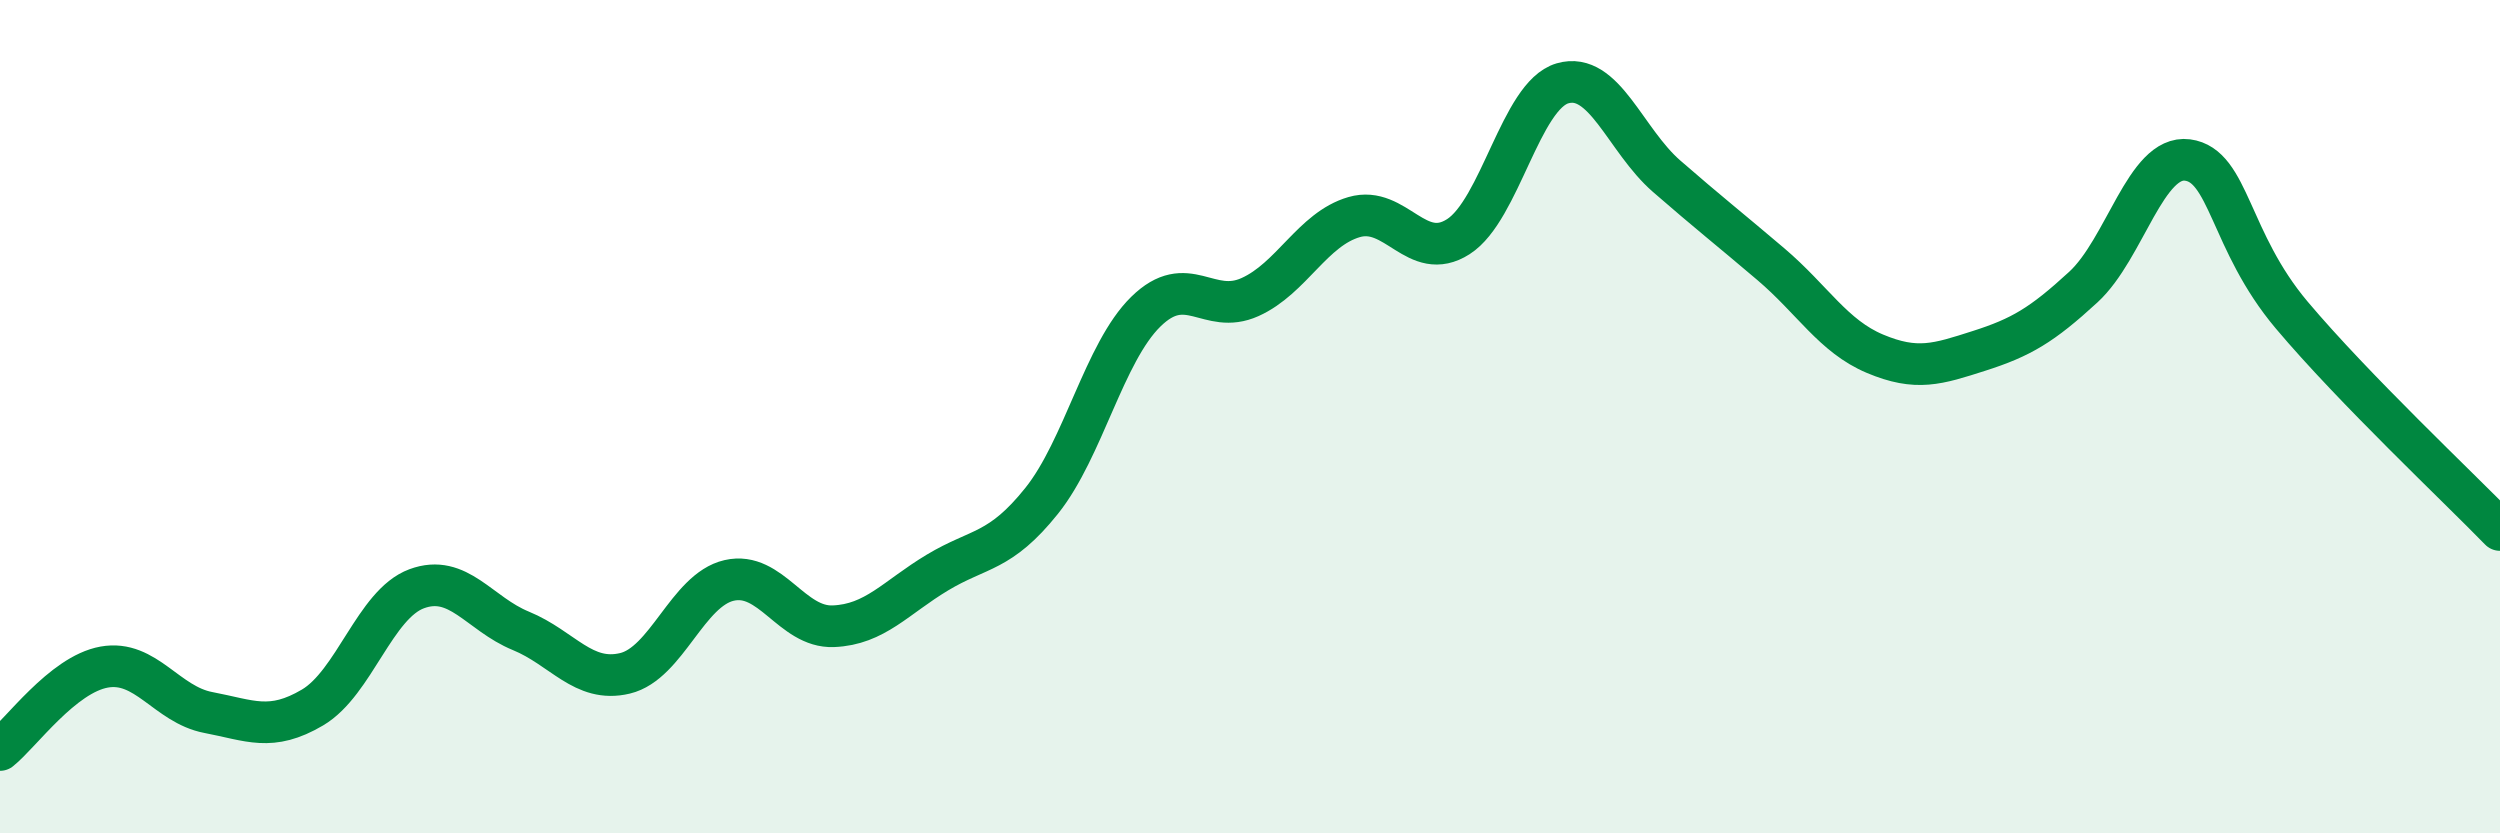 
    <svg width="60" height="20" viewBox="0 0 60 20" xmlns="http://www.w3.org/2000/svg">
      <path
        d="M 0,18 C 0.5,17.6 1.5,16.19 2.5,16.01 C 3.5,15.83 4,16.91 5,17.1 C 6,17.29 6.5,17.57 7.5,16.98 C 8.5,16.39 9,14.5 10,14.13 C 11,13.76 11.5,14.73 12.5,15.14 C 13.5,15.55 14,16.4 15,16.16 C 16,15.92 16.5,14.16 17.5,13.93 C 18.5,13.7 19,15.07 20,15.03 C 21,14.99 21.5,14.34 22.5,13.74 C 23.5,13.14 24,13.27 25,12.02 C 26,10.77 26.5,8.46 27.5,7.48 C 28.5,6.5 29,7.58 30,7.13 C 31,6.68 31.5,5.5 32.5,5.21 C 33.5,4.92 34,6.32 35,5.68 C 36,5.04 36.5,2.29 37.5,2 C 38.5,1.71 39,3.36 40,4.23 C 41,5.1 41.5,5.49 42.5,6.34 C 43.5,7.19 44,8.07 45,8.49 C 46,8.91 46.5,8.74 47.5,8.42 C 48.5,8.1 49,7.81 50,6.89 C 51,5.97 51.5,3.71 52.5,3.84 C 53.5,3.97 53.5,5.78 55,7.56 C 56.5,9.34 59,11.69 60,12.72L60 20L0 20Z"
        fill="#008740"
        opacity="0.1"
        stroke-linecap="round"
        stroke-linejoin="round"
      />
      <path
        d="M 0,18 C 0.5,17.6 1.5,16.19 2.5,16.01 C 3.5,15.83 4,16.91 5,17.1 C 6,17.29 6.5,17.57 7.5,16.98 C 8.5,16.39 9,14.5 10,14.13 C 11,13.76 11.5,14.73 12.5,15.14 C 13.5,15.55 14,16.4 15,16.16 C 16,15.92 16.5,14.16 17.5,13.93 C 18.5,13.7 19,15.07 20,15.03 C 21,14.99 21.5,14.34 22.5,13.74 C 23.5,13.14 24,13.27 25,12.02 C 26,10.77 26.5,8.46 27.5,7.48 C 28.5,6.5 29,7.58 30,7.13 C 31,6.68 31.5,5.5 32.5,5.21 C 33.5,4.92 34,6.32 35,5.68 C 36,5.04 36.5,2.29 37.5,2 C 38.5,1.71 39,3.36 40,4.23 C 41,5.1 41.5,5.49 42.5,6.34 C 43.5,7.19 44,8.07 45,8.49 C 46,8.91 46.5,8.74 47.5,8.42 C 48.5,8.1 49,7.81 50,6.89 C 51,5.97 51.5,3.71 52.5,3.84 C 53.5,3.97 53.5,5.78 55,7.56 C 56.5,9.34 59,11.69 60,12.72"
        stroke="#008740"
        stroke-width="1"
        fill="none"
        stroke-linecap="round"
        stroke-linejoin="round"
      />
    </svg>
  